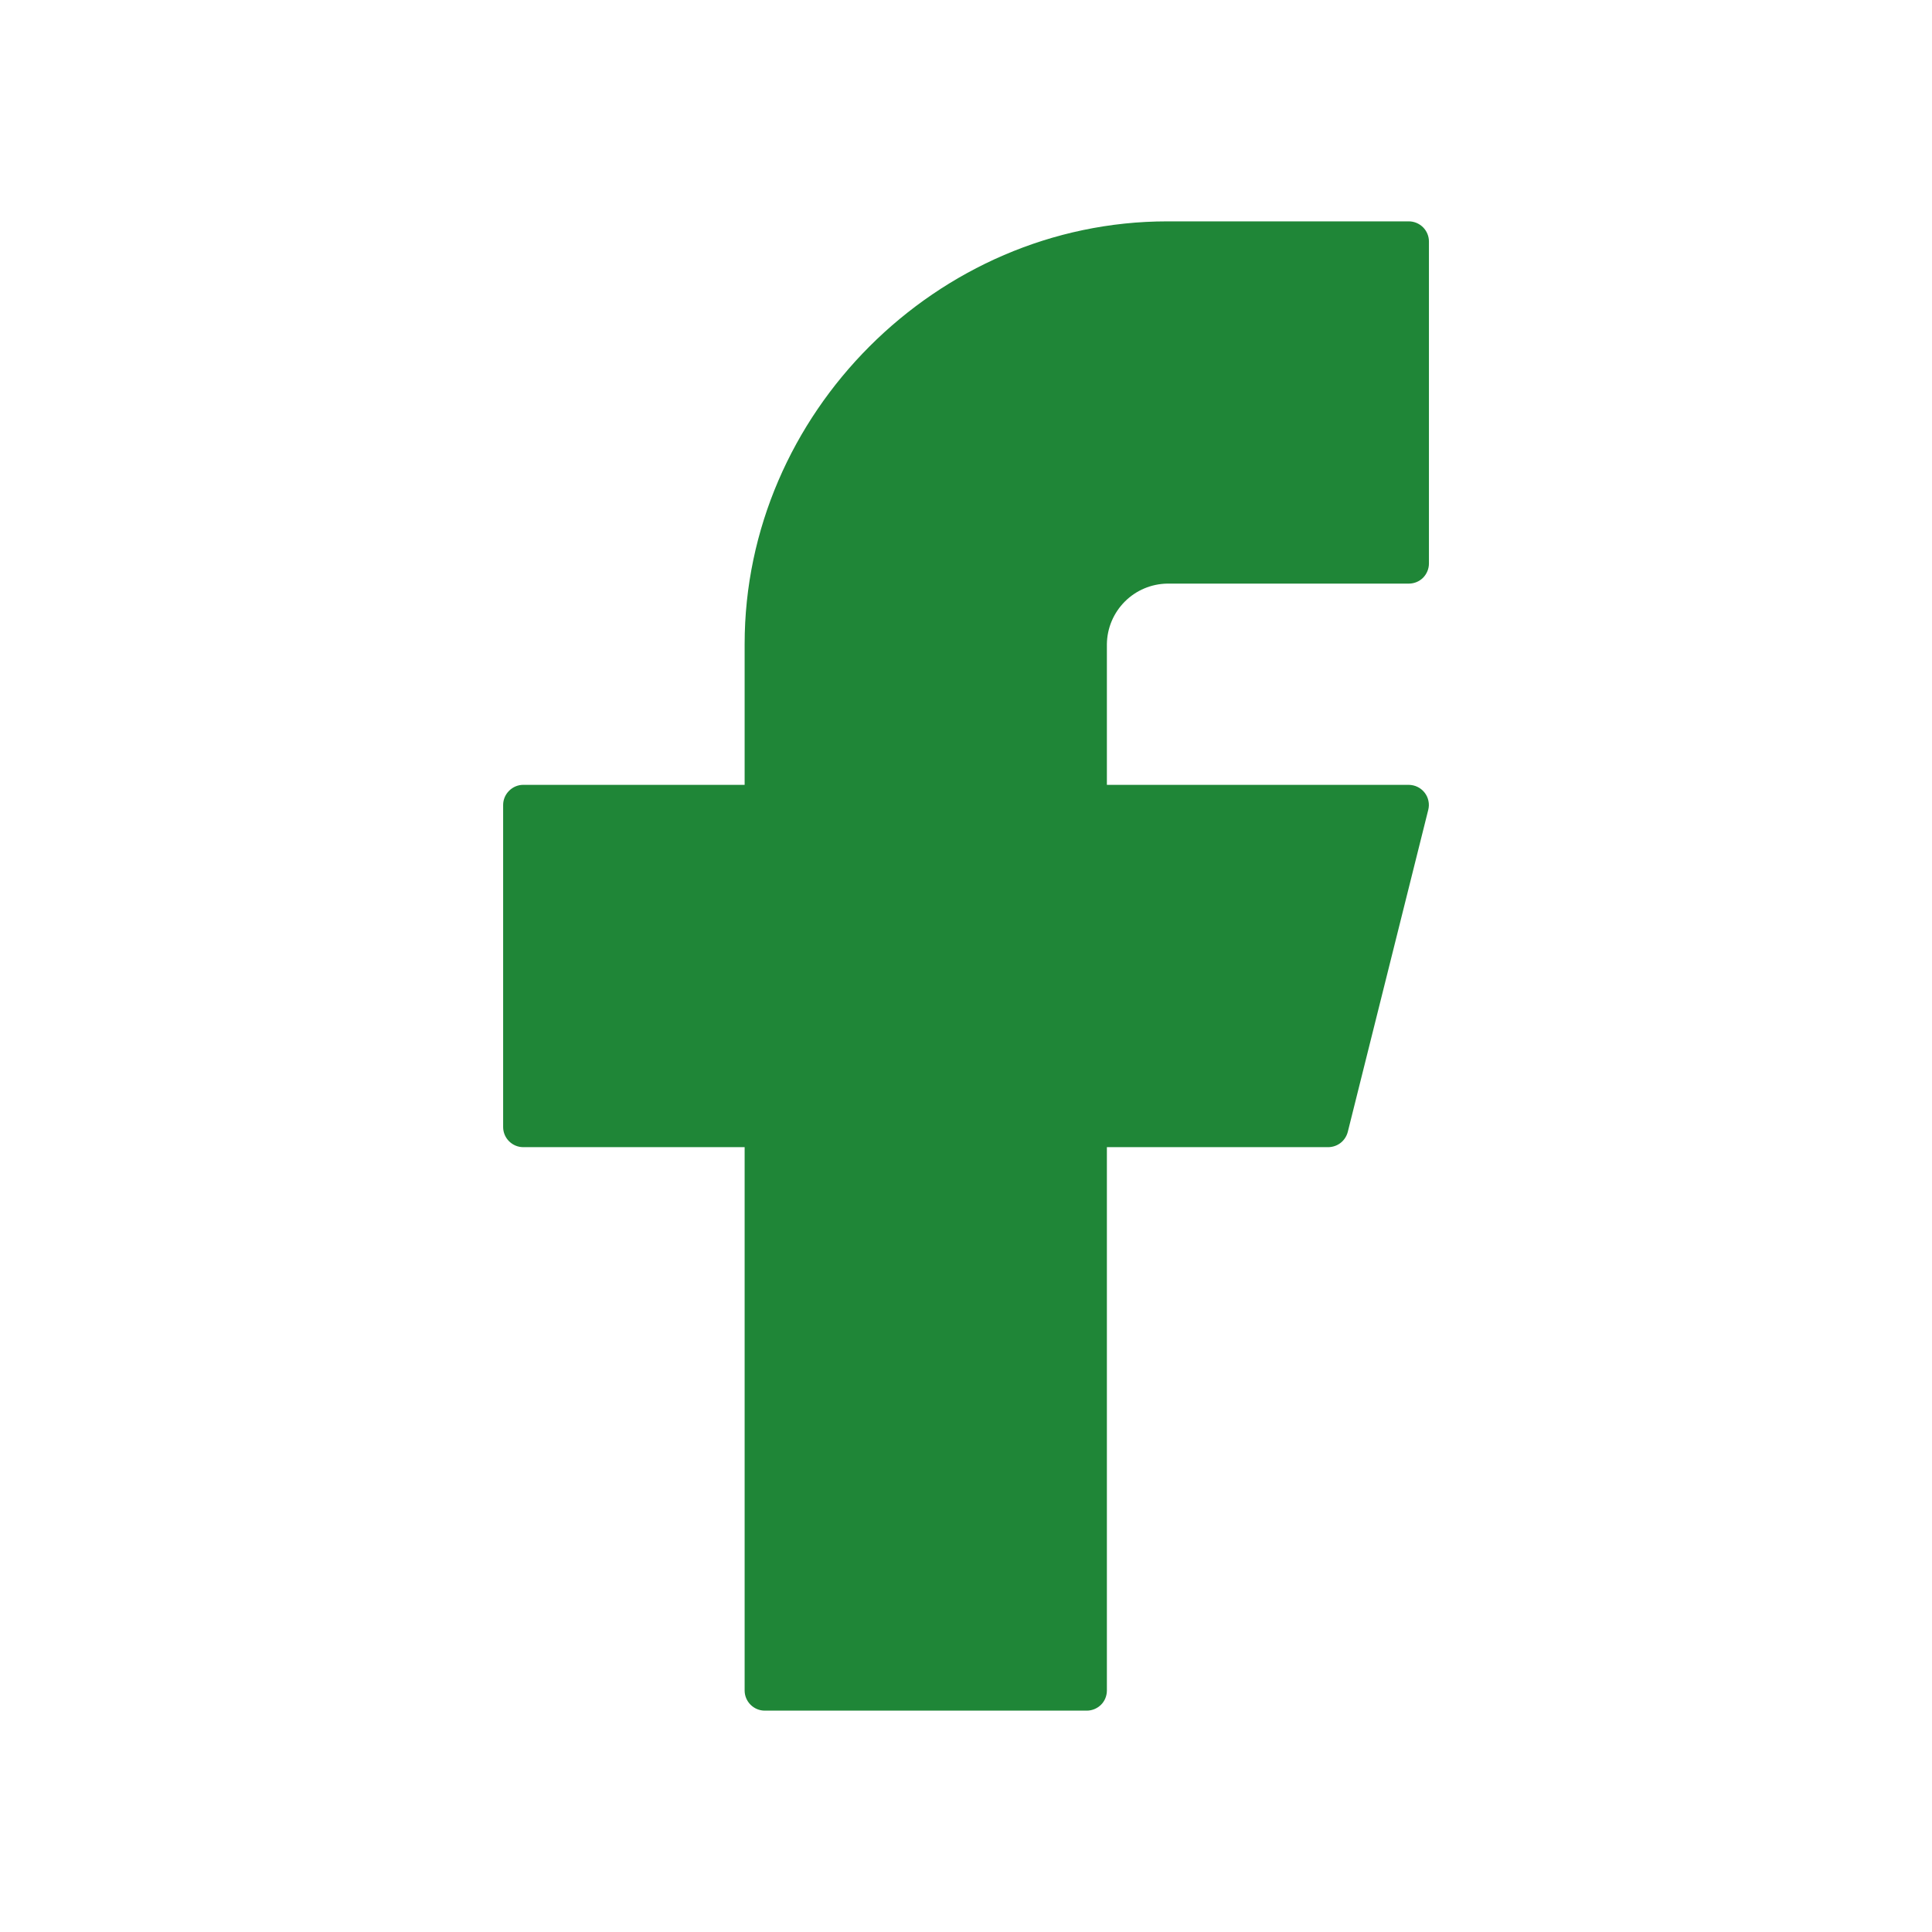 <svg width="26" height="26" viewBox="0 0 26 26" fill="none" xmlns="http://www.w3.org/2000/svg">
<path d="M15.709 2.979C12.61 2.979 10.021 5.567 10.021 8.667V10.562H7.042C6.97 10.562 6.902 10.591 6.851 10.642C6.8 10.693 6.771 10.761 6.771 10.833V15.167C6.771 15.316 6.893 15.438 7.042 15.438H10.021V22.75C10.021 22.899 10.143 23.021 10.292 23.021H14.626C14.697 23.021 14.766 22.992 14.817 22.942C14.868 22.891 14.896 22.822 14.896 22.75V15.438H17.876C17.936 15.437 17.995 15.417 18.042 15.38C18.09 15.342 18.123 15.29 18.138 15.232L19.221 10.898C19.231 10.858 19.232 10.817 19.223 10.777C19.215 10.737 19.197 10.699 19.172 10.667C19.146 10.634 19.114 10.608 19.077 10.59C19.041 10.572 19 10.563 18.959 10.562H14.896V8.667C14.899 8.452 14.986 8.247 15.138 8.095C15.289 7.944 15.494 7.857 15.709 7.854H18.959C19.031 7.854 19.1 7.826 19.151 7.775C19.201 7.724 19.23 7.655 19.23 7.583V3.25C19.23 3.178 19.201 3.109 19.151 3.059C19.1 3.008 19.031 2.979 18.959 2.979H15.709Z" fill="#1F8637"/>
</svg>
